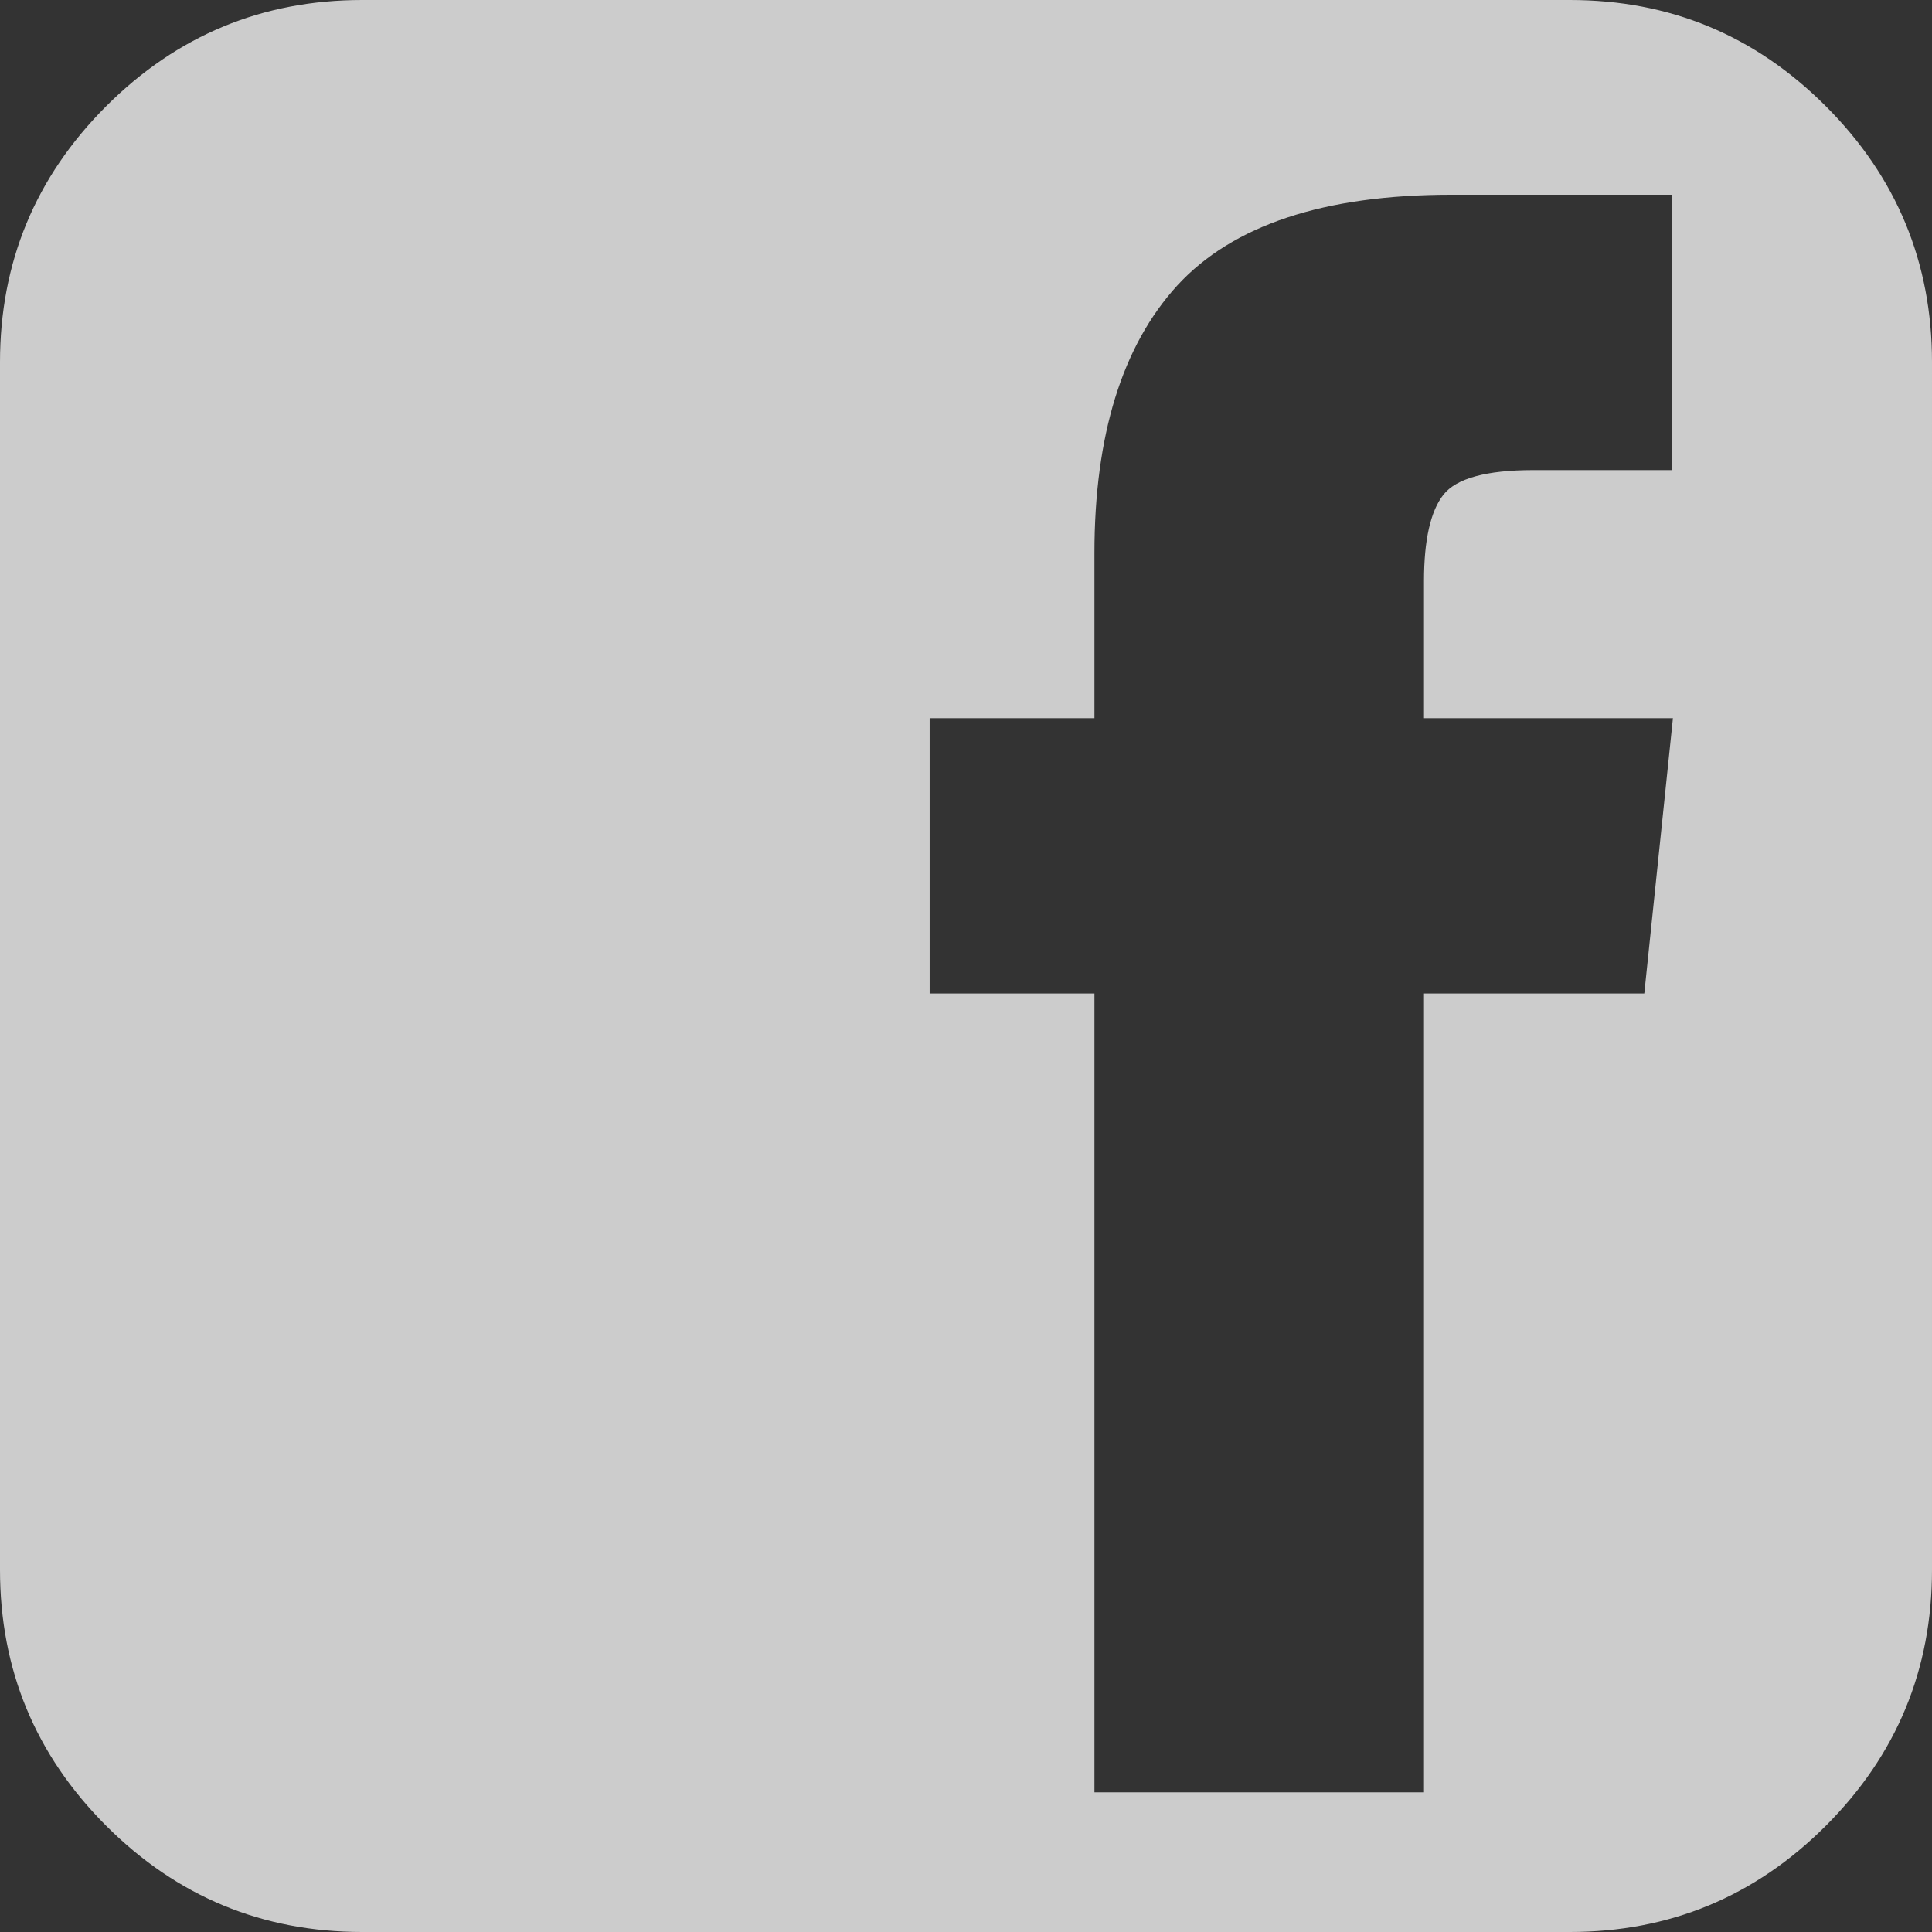 <?xml version="1.0" encoding="utf-8"?>
<svg xmlns="http://www.w3.org/2000/svg" xmlns:xlink="http://www.w3.org/1999/xlink" version="1.1" id="Capa_1" x="0px" y="0px" viewBox="0 0 438.5 438.5" style="enable-background:new 0 0 438.5 438.5;">
<rect x="0" y="0" width="438.5" height="438.5" fill="#333333" stroke="none"/>
<style type="text/css">
	.st0{opacity:0.75;}
	.st1{fill:#FFFFFF;}
</style>
<g class="st0">
	<path class="st1" d="M414.4,24.1C398.3,8,379,0,356.3,0H82.2c-22.6,0-42,8-58.1,24.1C8,40.2,0,59.6,0,82.2v274.1&#xD;&#xA;		c0,22.6,8,42,24.1,58.1c16.1,16.1,35.5,24.1,58.1,24.1h274.1c22.6,0,42-8,58.1-24.1c16.1-16.1,24.1-35.5,24.1-58.1V82.2&#xD;&#xA;		C438.5,59.6,430.5,40.2,414.4,24.1z M373.2,225.5h-50v181.3h-74.8V225.5H211V163h37.4v-37.4c0-26.8,6.3-47.1,18.8-60.8&#xD;&#xA;		c12.6-13.7,33.3-20.6,62.2-20.6h50v62.5H348c-10.7,0-17.5,1.9-20.4,5.6c-2.9,3.7-4.4,10.2-4.4,19.6V163h56.5L373.2,225.5z"/>
</g>
</svg>